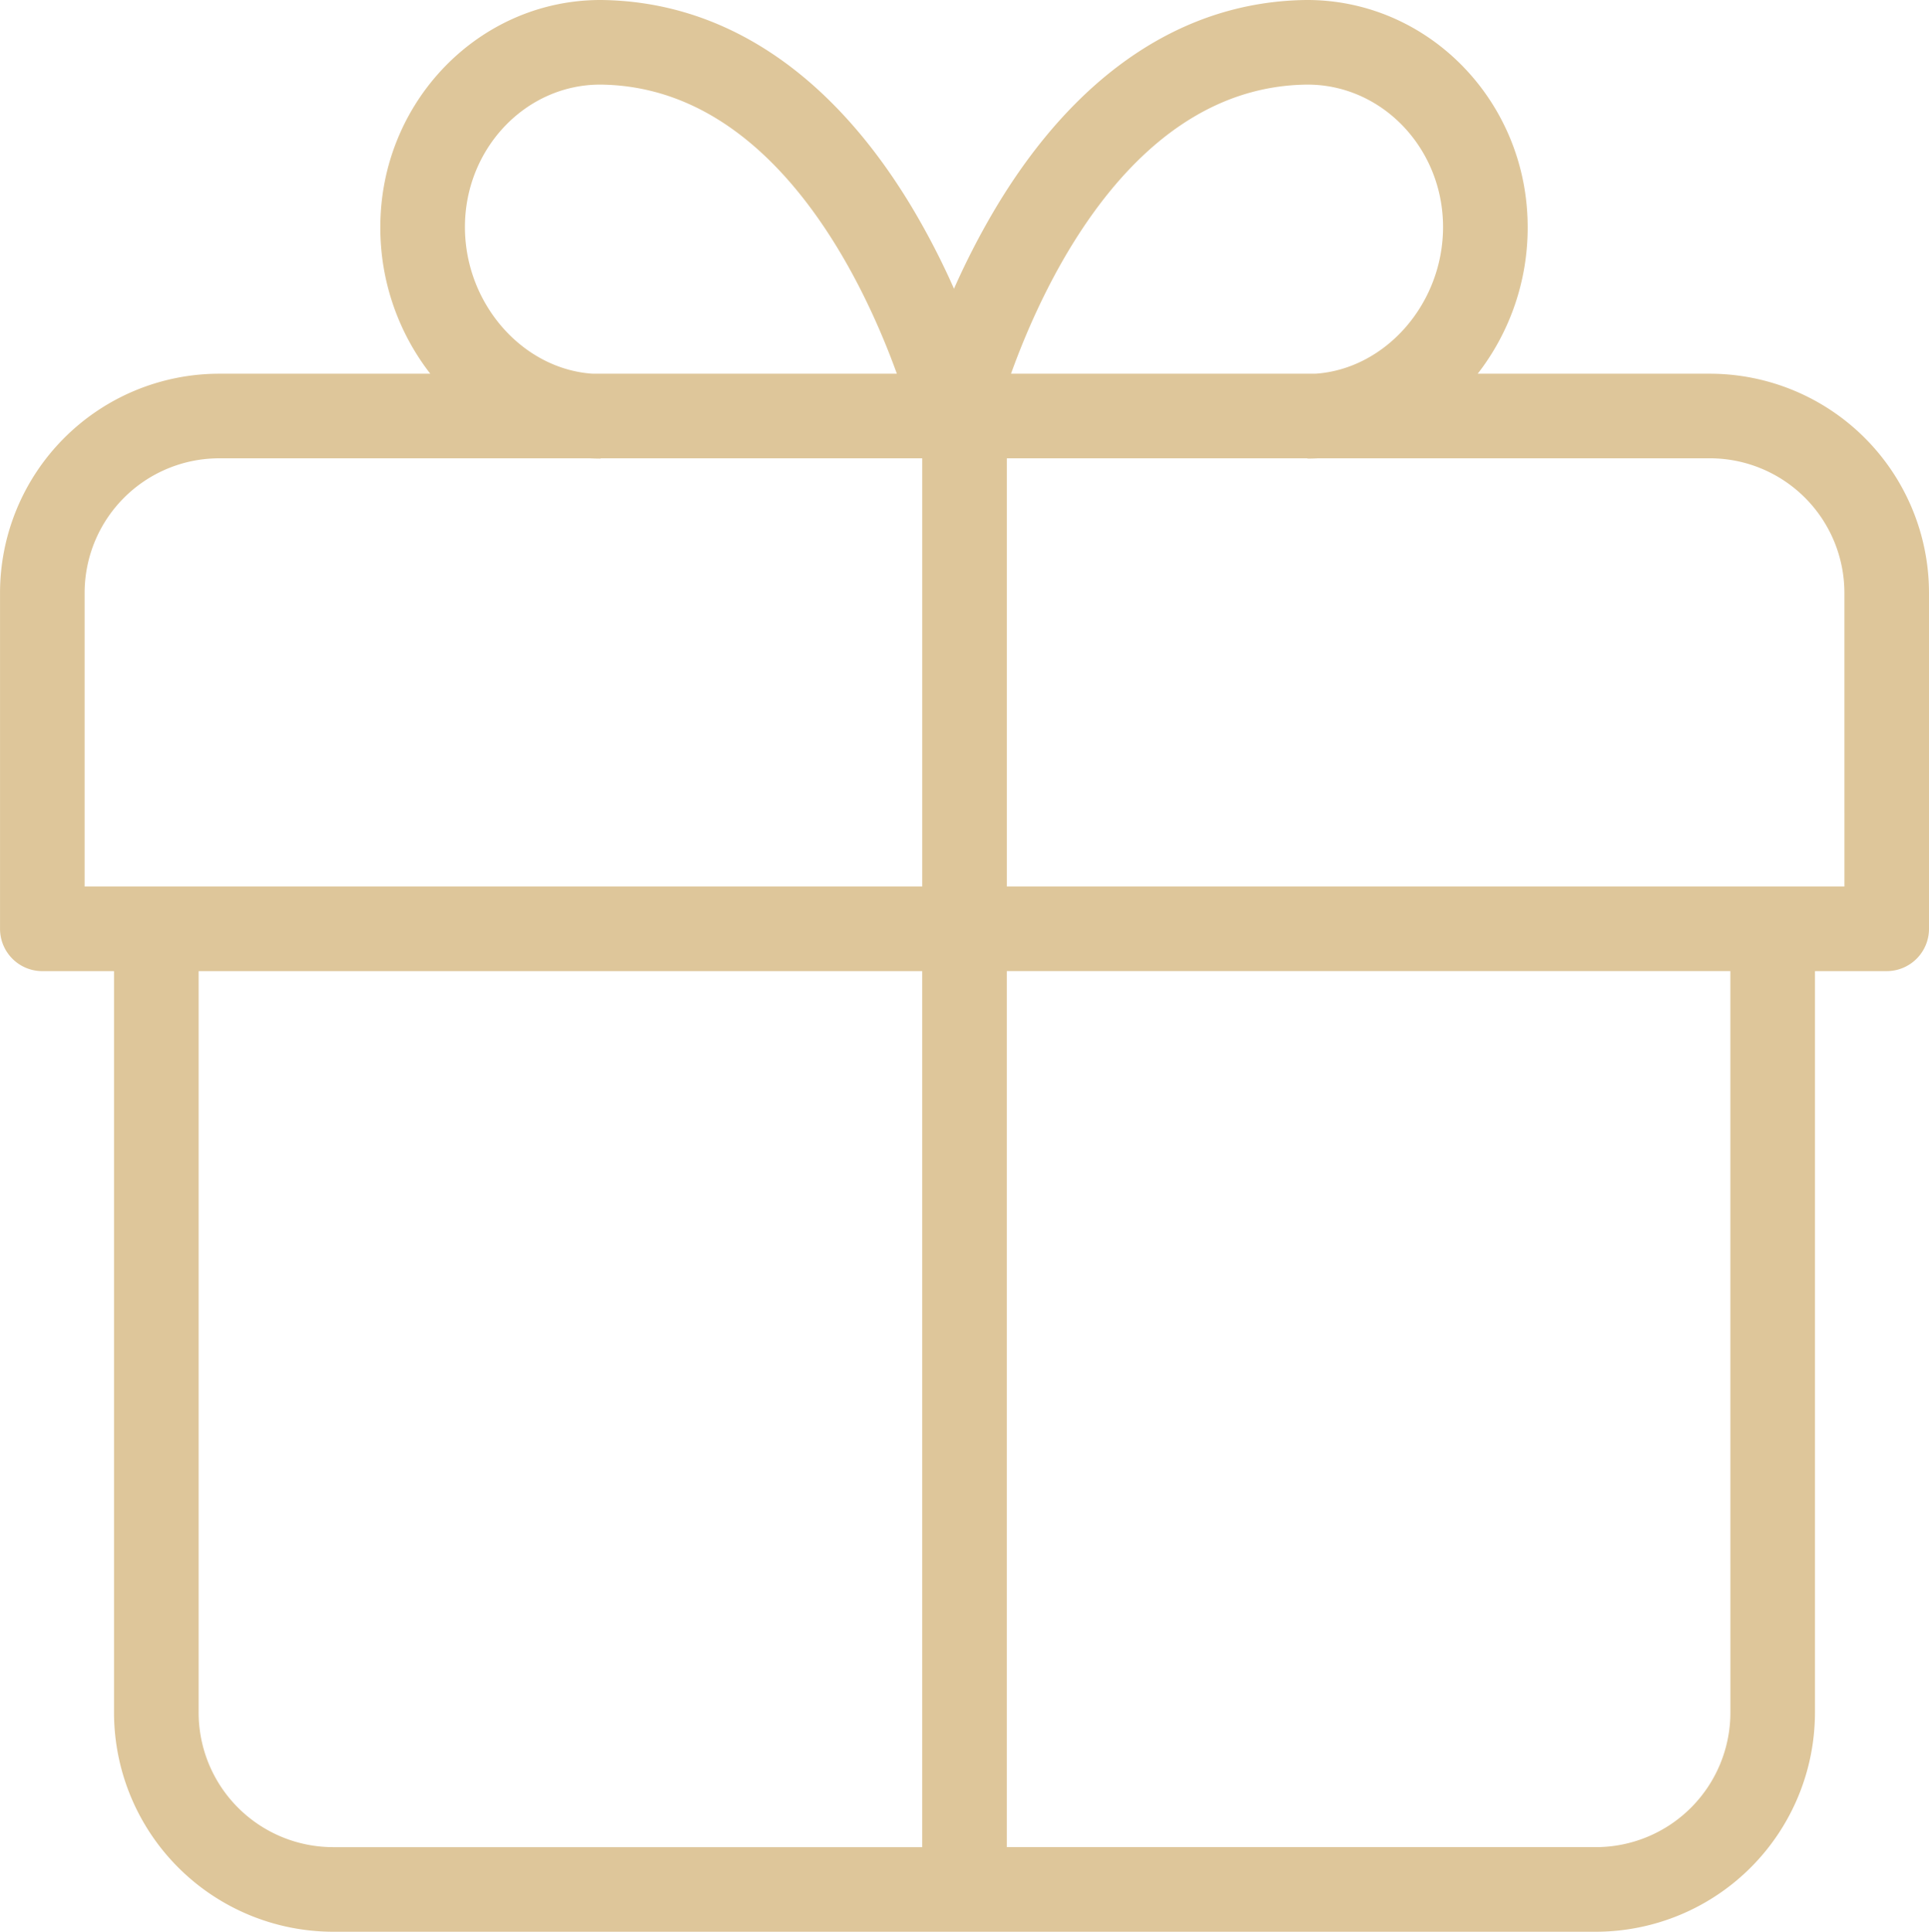 <?xml version="1.0" encoding="UTF-8"?> <svg xmlns="http://www.w3.org/2000/svg" width="498.748" height="499.484" viewBox="0 0 498.748 499.484"> <g id="noun-present-1827144" transform="translate(-100.62 -30.261)"> <path id="Path_80" data-name="Path 80" d="M542.73,126.89H482.687A61.5,61.5,0,0,0,495.6,88.96c0-32.367-25.539-58.7-57.023-58.7-31.734.277-59.539,18.805-80.41,53.586a195.23,195.23,0,0,0-10.891,21.074,194.378,194.378,0,0,0-10.891-21.074c-20.867-34.781-48.672-53.309-80.5-53.586-31.391,0-56.93,26.332-56.93,58.7a61.505,61.505,0,0,0,12.914,37.93h-54.6a56.7,56.7,0,0,0-56.641,56.641v86.895a10.94,10.94,0,0,0,10.938,10.938H130.1V473.1a56.707,56.707,0,0,0,56.641,56.641h326.5A56.707,56.707,0,0,0,569.883,473.1l0-191.74H588.43a10.94,10.94,0,0,0,10.938-10.938V183.531a56.7,56.7,0,0,0-56.641-56.641ZM438.67,52.136c19.328,0,35.055,16.52,35.055,36.824,0,19.855-14.918,36.734-33.012,37.93H362.022c8.762-24.363,32.152-74.367,76.648-74.754ZM220.83,88.96c0-20.305,15.727-36.824,34.961-36.824,44.418.387,67.906,50.391,76.715,74.754H253.842c-18.094-1.2-33.012-18.074-33.012-37.93ZM122.5,183.53a34.805,34.805,0,0,1,34.766-34.766h95.859c.914.047,1.836.074,2.762.074v-.074h83.176v110.72H122.5Zm29.48,289.57V281.36h187.08V507.87H186.748a34.809,34.809,0,0,1-34.77-34.766Zm396.04,0a34.805,34.805,0,0,1-34.766,34.766H360.932V281.356h187.08ZM577.5,259.48H360.938V148.76h77.738v.074c.926,0,1.848-.027,2.762-.074h101.29a34.805,34.805,0,0,1,34.766,34.766Z" fill="#dec69a"></path> </g> </svg> 